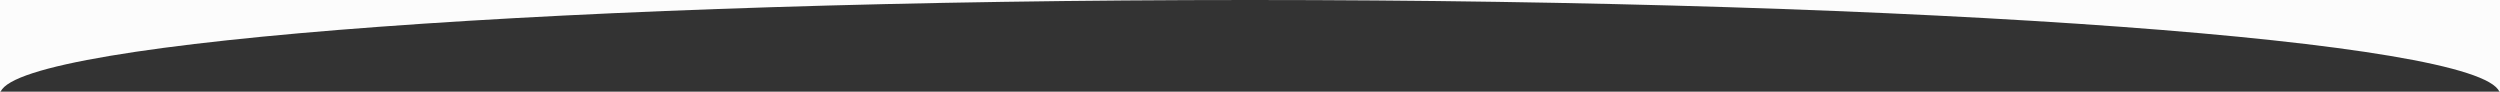 <?xml version="1.0" encoding="UTF-8"?> <svg xmlns="http://www.w3.org/2000/svg" width="1200" height="44" viewBox="0 0 1200 44" fill="none"><rect x="0" y="0" width="1200" height="44" fill="#333333" stroke="none"/> <path fill-rule="evenodd" clip-rule="evenodd" d="M600 0H0V44H0.32C10.758 19.565 275.248 0 600 0ZM600 0C924.752 0 1189.24 19.565 1199.68 44H1200V0H600Z" fill="#FCFCFC"></path> </svg> 